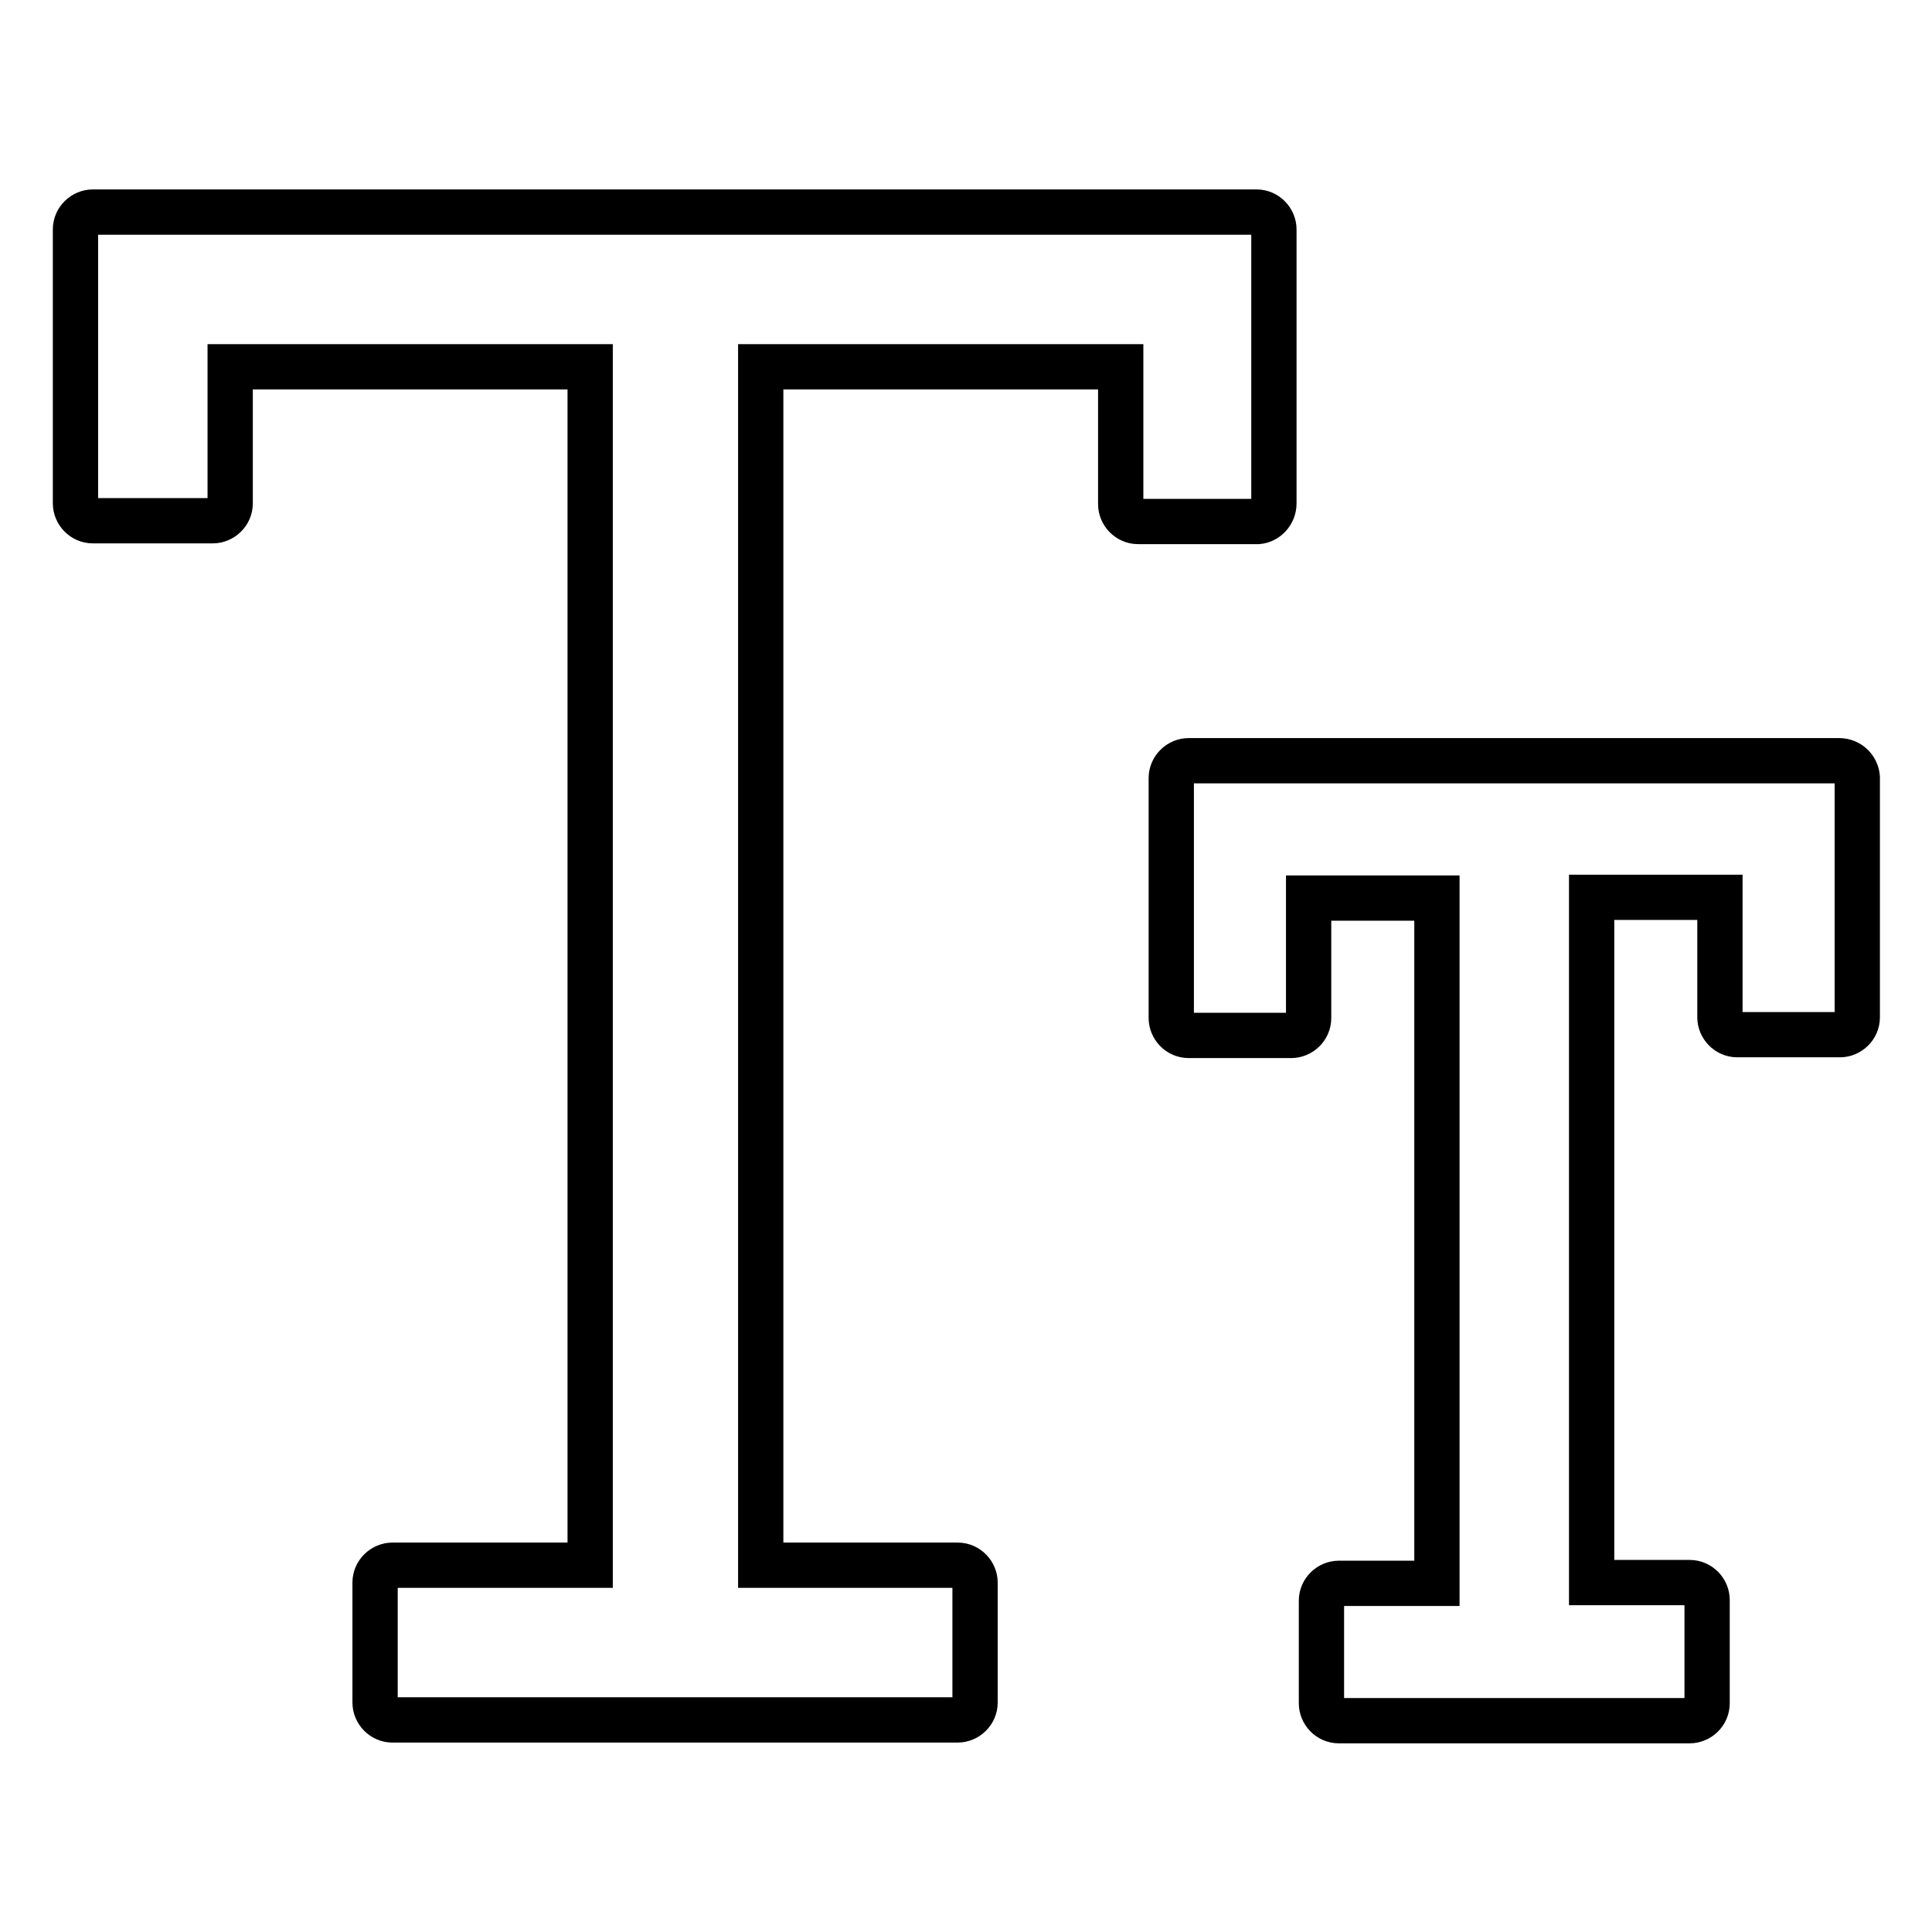 <?xml version="1.0" encoding="utf-8"?>
<!-- Svg Vector Icons : http://www.onlinewebfonts.com/icon -->
<!DOCTYPE svg PUBLIC "-//W3C//DTD SVG 1.1//EN" "http://www.w3.org/Graphics/SVG/1.1/DTD/svg11.dtd">
<svg version="1.1" xmlns="http://www.w3.org/2000/svg" xmlns:xlink="http://www.w3.org/1999/xlink" x="0px" y="0px" viewBox="0 0 256 256" enable-background="new 0 0 256 256" xml:space="preserve">
<g> <path stroke-width="6" fill-opacity="0" stroke="#000000"  d="M243.7,100.8h-86.2c-1.2,0-2.3,1-2.3,2.3v31.8c0,1.2,1,2.3,2.3,2.3h13.6c1.2,0,2.3-1,2.3-2.3v-15.9h17v90.8 h-13c-1.2,0-2.3,1-2.3,2.3v13.6c0,1.2,1,2.3,2.3,2.3h46.5c1.2,0,2.3-1,2.3-2.3V212c0-1.2-1-2.3-2.3-2.3h-13v-90.8h17v15.9 c0,1.2,1,2.3,2.3,2.3h13.6c1.2,0,2.3-1,2.3-2.3V103C246,101.8,245,100.8,243.7,100.8z M168.8,66.7V30.4c0-1.2-1-2.3-2.3-2.3H12.3 c-1.2,0-2.3,1-2.3,2.3v36.3c0,1.2,1,2.3,2.3,2.3h15.9c1.2,0,2.3-1,2.3-2.3V48.6h47.7v158.8H52c-1.2,0-2.3,1-2.3,2.3v15.9 c0,1.2,1,2.3,2.3,2.3h74.9c1.2,0,2.3-1,2.3-2.3v-15.9c0-1.2-1-2.3-2.3-2.3h-26.1V48.6h47.7v18.2c0,1.2,1,2.3,2.3,2.3h15.9 C167.8,69,168.8,68,168.8,66.7z"/></g>
</svg>